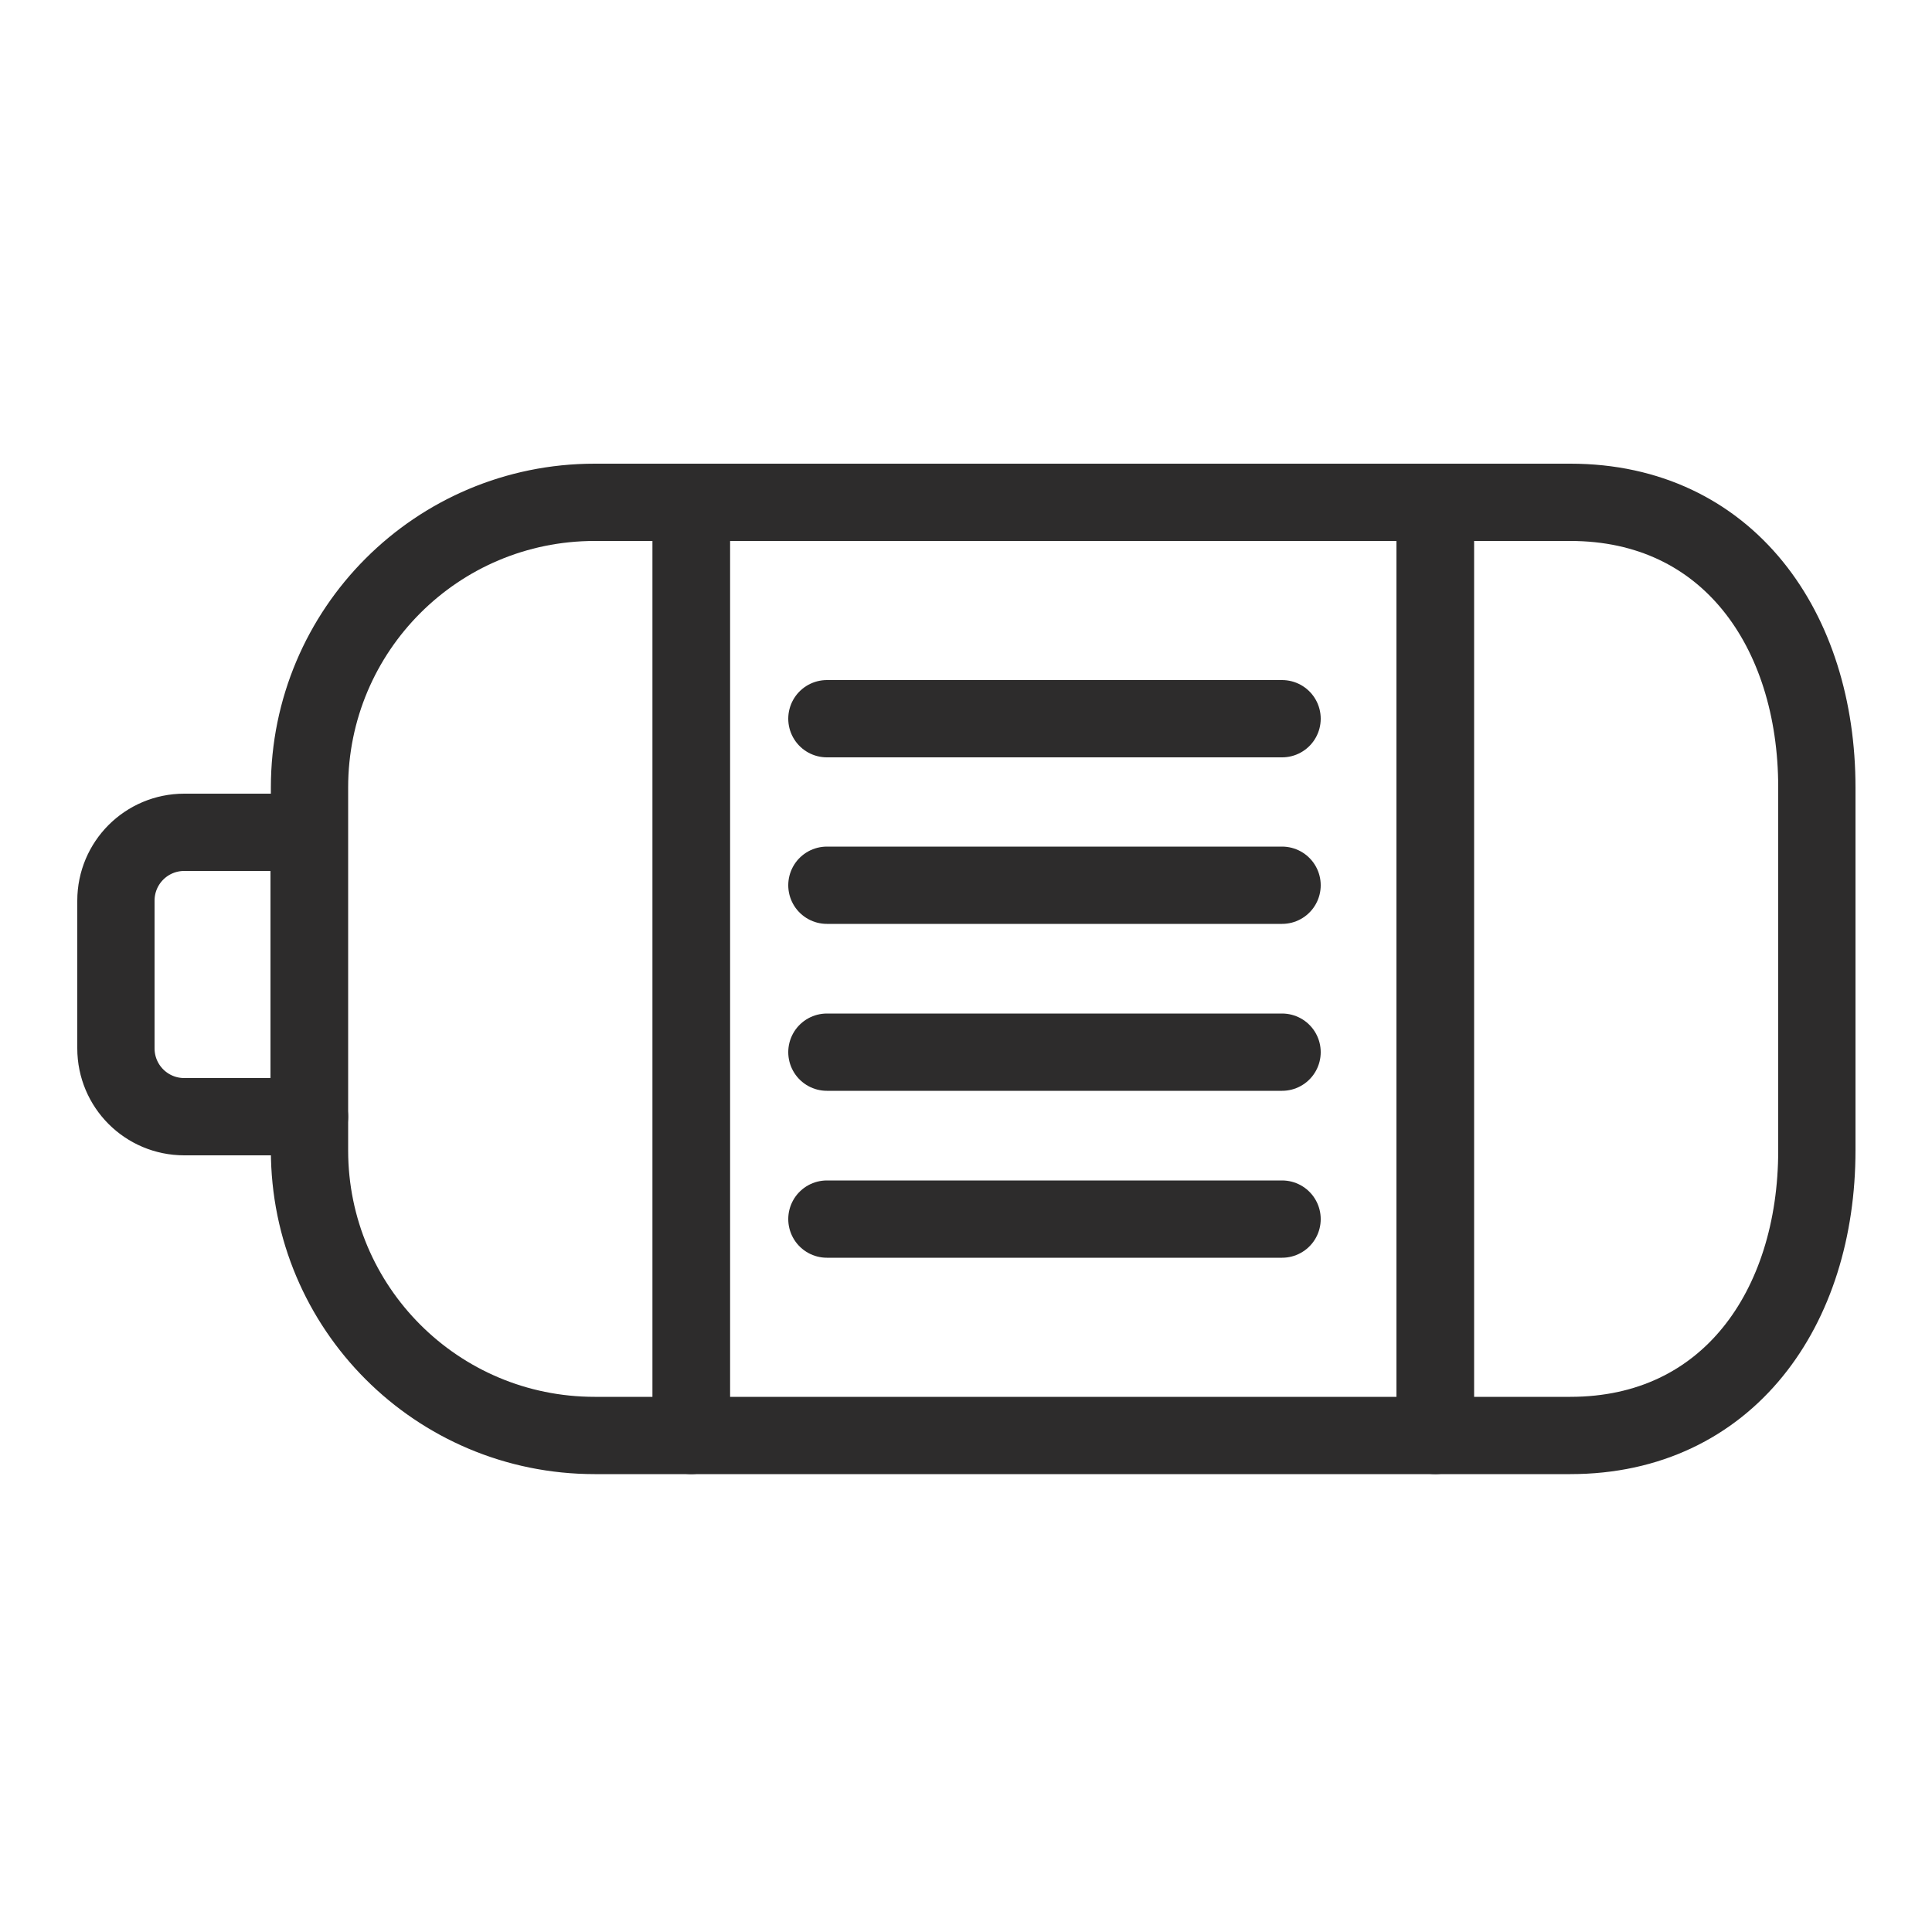 <svg width="50" height="50" viewBox="0 0 50 50" fill="none" xmlns="http://www.w3.org/2000/svg">
<path d="M37.15 13H17.89V37.15H37.15V13Z" stroke="#2D2C2C" stroke-width="2" stroke-miterlimit="10" stroke-linecap="round" stroke-linejoin="round"/>
<path d="M8.01 28.9H4.77C3.79 28.9 3 28.11 3 27.13V23.31C3 22.33 3.79 21.54 4.77 21.54H8V28.9H8.01Z" stroke="#2D2C2C" stroke-width="2" stroke-miterlimit="10" stroke-linecap="round" stroke-linejoin="round"/>
<path d="M17.89 37.15H15.39C11.31 37.15 8.01 33.85 8.01 29.77V20.38C8.01 16.3 11.31 13 15.39 13H17.89V37.15Z" stroke="#2D2C2C" stroke-width="2" stroke-miterlimit="10" stroke-linecap="round" stroke-linejoin="round"/>
<path d="M37.14 37.15H40.64C44.72 37.15 47.02 33.85 47.02 29.77V20.38C47.02 16.3 44.72 13 40.64 13H37.14V37.15Z" stroke="#2D2C2C" stroke-width="2" stroke-miterlimit="10" stroke-linecap="round" stroke-linejoin="round"/>
<path d="M21.4 18.6H33.18" stroke="#2D2C2C" stroke-width="2" stroke-miterlimit="10" stroke-linecap="round" stroke-linejoin="round"/>
<path d="M21.4 22.91H33.18" stroke="#2D2C2C" stroke-width="2" stroke-miterlimit="10" stroke-linecap="round" stroke-linejoin="round"/>
<path d="M21.4 27.23H33.18" stroke="#2D2C2C" stroke-width="2" stroke-miterlimit="10" stroke-linecap="round" stroke-linejoin="round"/>
<path d="M21.4 31.55H33.18" stroke="#2D2C2C" stroke-width="2" stroke-miterlimit="10" stroke-linecap="round" stroke-linejoin="round"/>
</svg>
